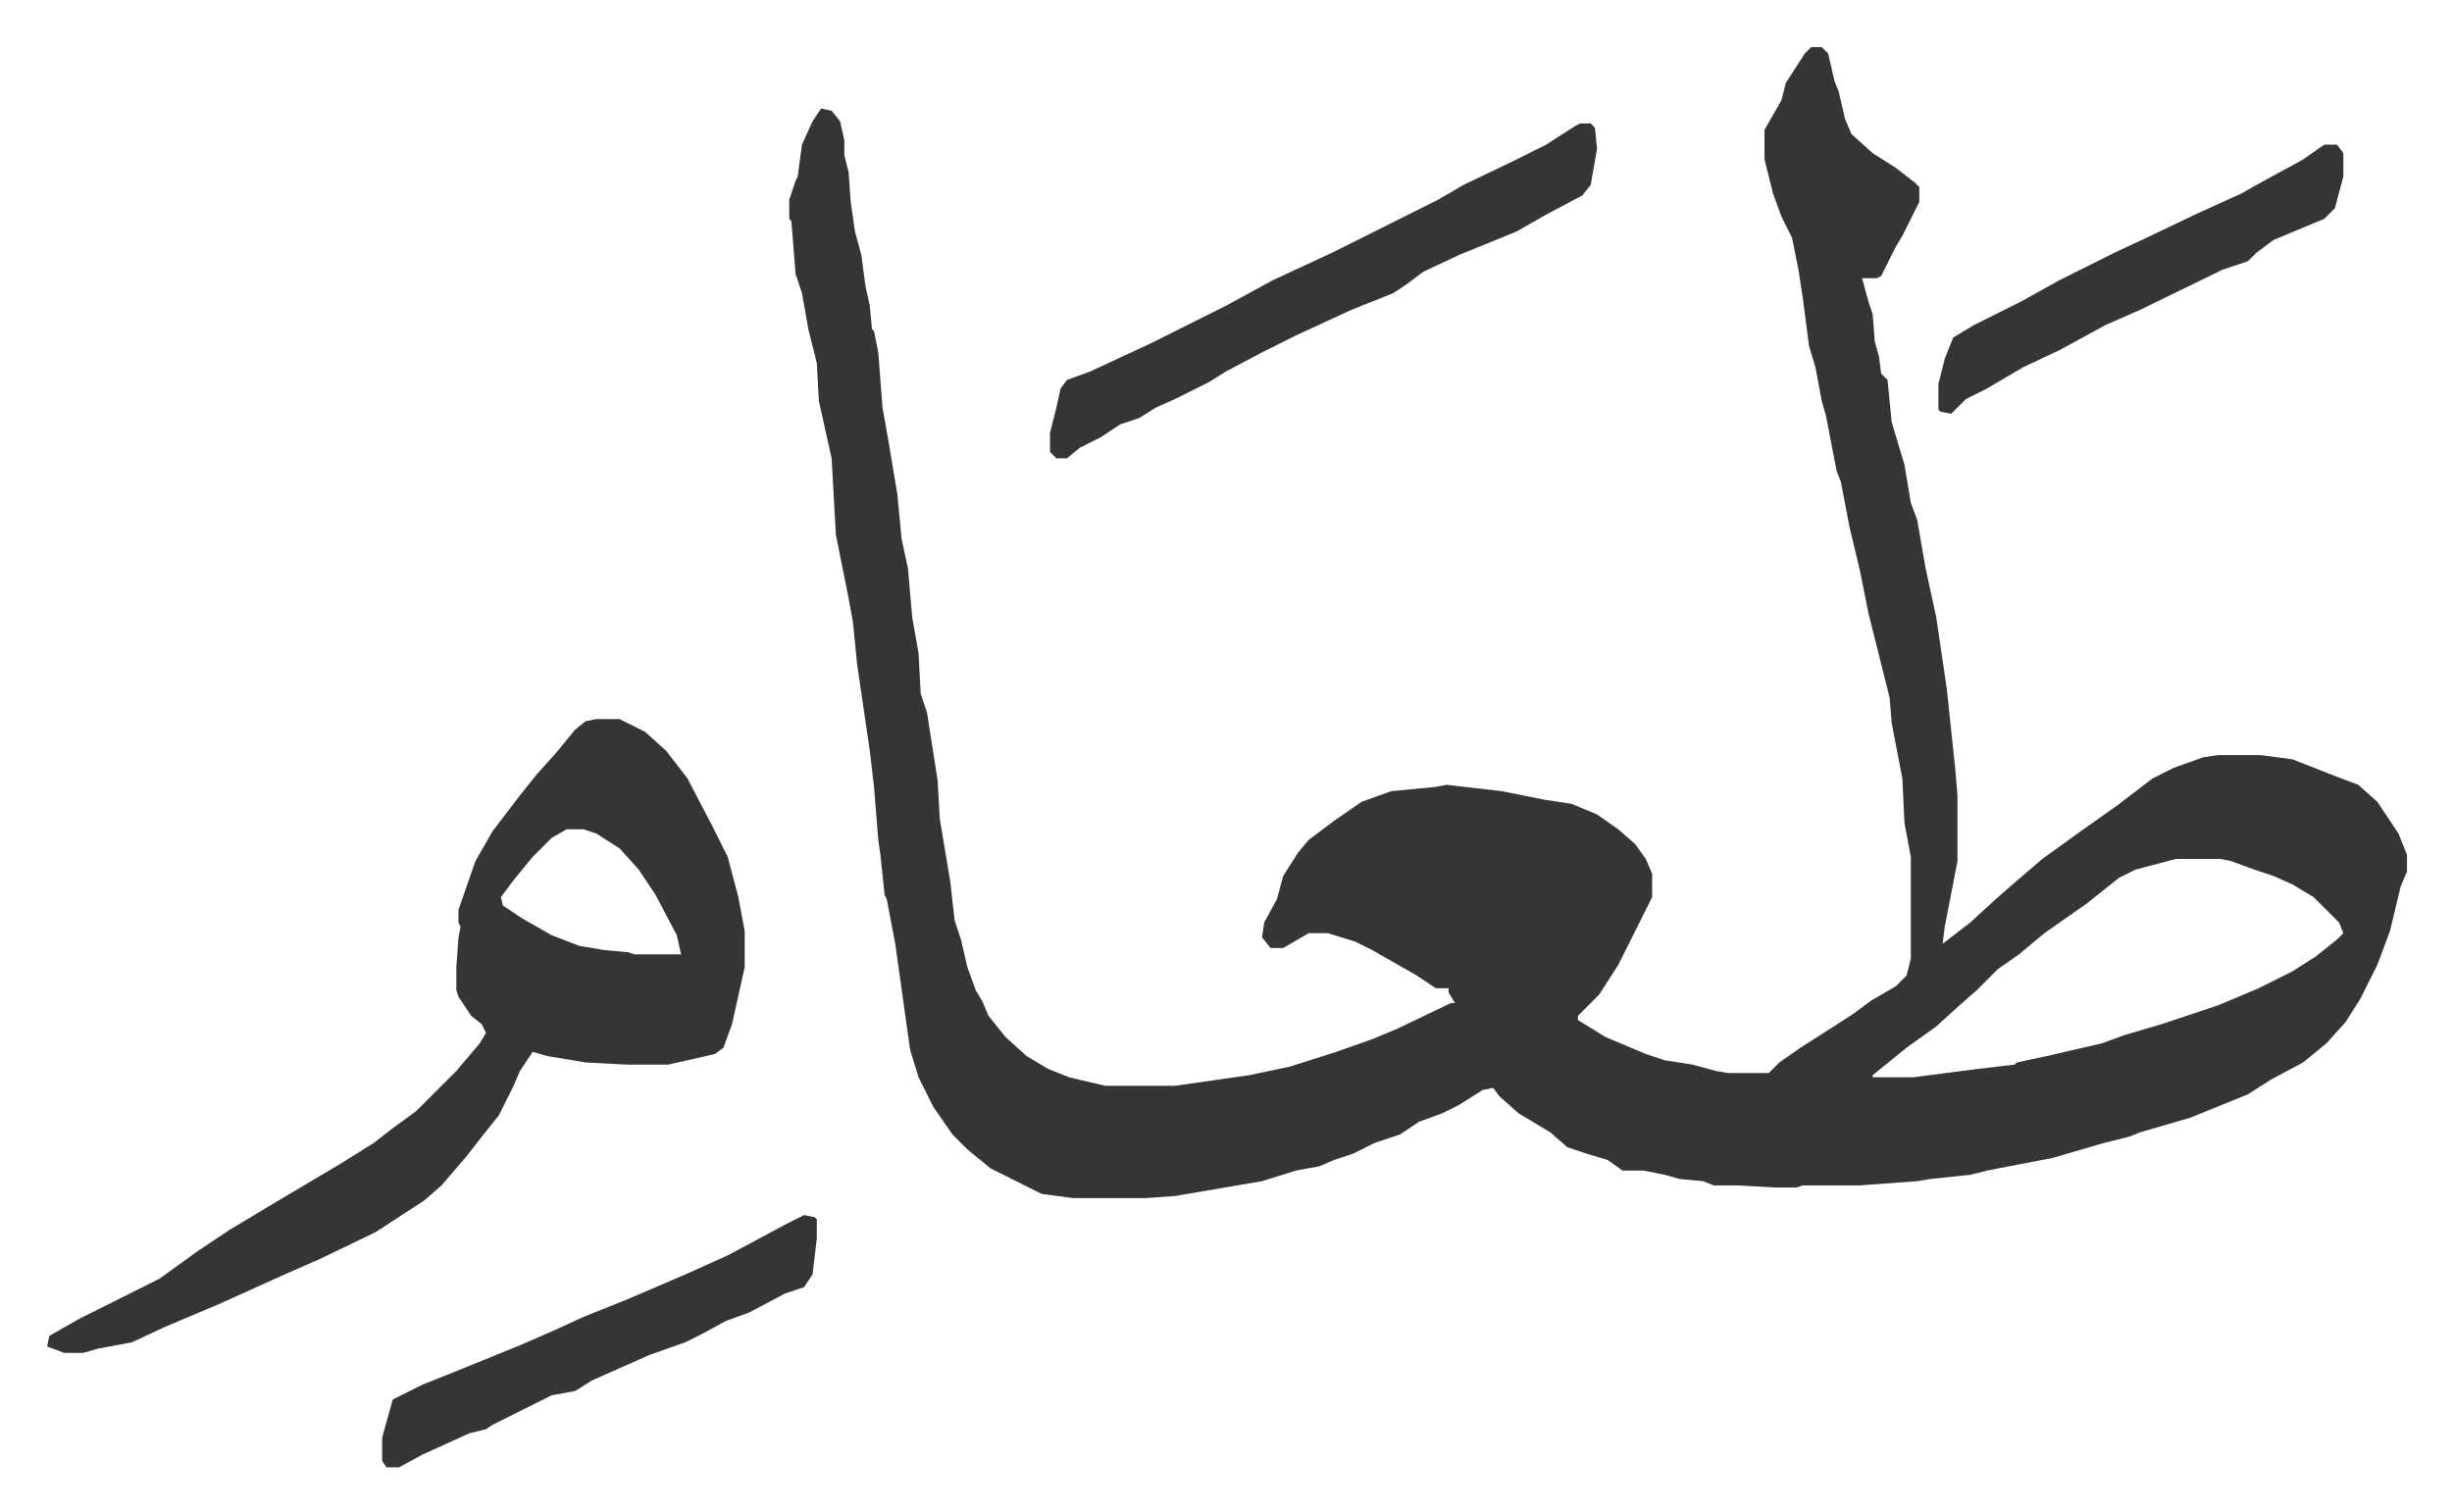 <svg xmlns="http://www.w3.org/2000/svg" role="img" viewBox="-22.24 424.76 1156.48 713.48"><path fill="#353535" id="rule_normal" d="M832 447h5l3 3 3 13 2 5 3 13 3 7 10 9 11 7 9 7 2 2v7l-8 16-3 5-7 14-2 1h-7l3 11 2 6 1 13 2 7 1 8 3 3 2 20 6 20 3 18 3 8 4 23 5 23 5 34 4 38 1 12v31l-6 31-1 8 13-10 12-11 8-7 14-12 18-13 17-12 17-13 10-5 14-5 7-1h20l15 2 23 9 8 3 9 8 10 15 4 10v8l-3 7-5 21-6 16-8 16-7 11-9 10-11 9-15 8-11 7-27 11-24 7-5 2-12 3-24 7-31 6-8 2-19 2-6 1-27 2h-27l-3 1h-10l-18-1h-11l-5-2-11-1-7-2-10-2h-10l-7-5-10-3-9-3-8-7-15-9-9-8-3-4-5 1-11 7-8 4-11 4-9 6-12 4-10 5-9 3-7 3-11 2-16 5-41 7-14 1h-34l-15-2-10-5-14-7-11-9-7-7-9-13-7-14-4-13-7-50-4-21-1-2-2-19-1-7-2-25-2-17-6-41-2-20-2-11-2-10-4-20-2-36-6-27-1-18-4-16-3-17-3-9-2-25-1-1v-9l3-9 1-2 2-15 5-11 4-6 5 1 4 5 2 9v7l2 8 1 14 2 14 3 11 2 15 2 9 1 11 1 1 2 10 2 26 3 17 4 24 2 21 3 14 2 23 3 17 1 19 3 9 5 32 1 18 5 30 2 18 3 9 3 13 4 11 3 5 3 7 8 10 10 9 10 6 10 4 17 4h33l35-5 19-4 22-7 17-6 12-5 25-12h2l-3-5v-2h-6l-9-6-21-12-8-4-13-4h-9l-12 7h-6l-4-5 1-7 6-11 3-11 7-11 5-6 12-9 13-9 14-5 21-2 5-1 26 3 20 4 13 2 12 5 10 7 8 7 5 7 3 7v11l-8 16-8 16-9 14-10 10v2l13 8 19 8 9 3 13 2 11 3 6 1h19l5-5 10-7 11-7 14-9 8-6 12-7 5-5 2-8v-48l-3-16-1-21-5-26-1-12-10-40-4-20-5-21-4-21-2-5-5-26-2-7-3-16-3-10-3-23-2-13-3-15-5-10-4-11-4-16v-14l8-14 2-8 9-14zm172 383l-19 5-8 4-15 12-20 14-12 10-10 7-10 10-8 7-11 10-14 10-16 13v1h19l31-4 17-2 1-1 14-3 26-6 11-4 17-5 27-9 19-8 16-8 11-7 10-8 3-3-2-5-12-12-10-6-9-4-9-3-11-4-5-1zm-745-66h11l12 6 10 9 10 13 12 23 7 14 5 19 3 16v17l-6 27-4 11-4 3-22 5h-20l-19-1-18-3-7-2-6 9-3 7-7 14-8 10-7 9-12 14-8 7-23 15-27 13-16 7-31 14-26 11-15 7-16 3-7 2H8l-8-3 1-5 14-8 16-8 8-4 14-7 18-13 15-10 25-15 27-16 16-10 9-7 11-8 14-14 5-5 11-13 3-5-2-4-5-4-6-9-1-3v-11l1-14 1-5-1-2v-6l8-23 8-14 13-17 8-10 9-10 9-11 5-4zm-14 52l-7 4-9 9-9 11-6 8 1 4 9 6 14 8 13 5 12 2 11 1 3 1h22l-2-9-10-19-8-12-9-10-11-7-6-2z"/><path fill="#353535" id="rule_normal" d="M723 483h5l2 2 1 10-3 17-4 5-17 9-14 8-27 11-17 8-8 6-6 4-20 8-26 12-16 8-17 9-8 5-16 8-9 4-8 5-9 3-9 6-10 5-6 5h-5l-3-3v-9l3-12 2-9 3-4 11-4 28-13 16-8 20-10 22-12 28-13 16-8 34-17 12-7 23-11 16-8 14-9zM357 998l5 1 1 1v9l-2 17-4 6-9 3-17 9-11 4-11 6-8 4-17 6-27 12-8 5-11 2-12 6-16 8-3 2-8 2-22 10-11 6h-6l-2-3v-11l5-18 14-7 20-8 27-11 16-7 13-6 20-8 28-12 20-9 28-15zm717-505h6l3 4v11l-4 15-5 5-12 5-12 5-8 6-4 4-12 4-39 19-16 7-22 12-17 8-17 10-10 5-7 7-5-1-1-1v-12l3-12 4-10 10-6 22-11 18-10 26-13 15-7 23-11 22-10 7-4 22-12z"/></svg>
